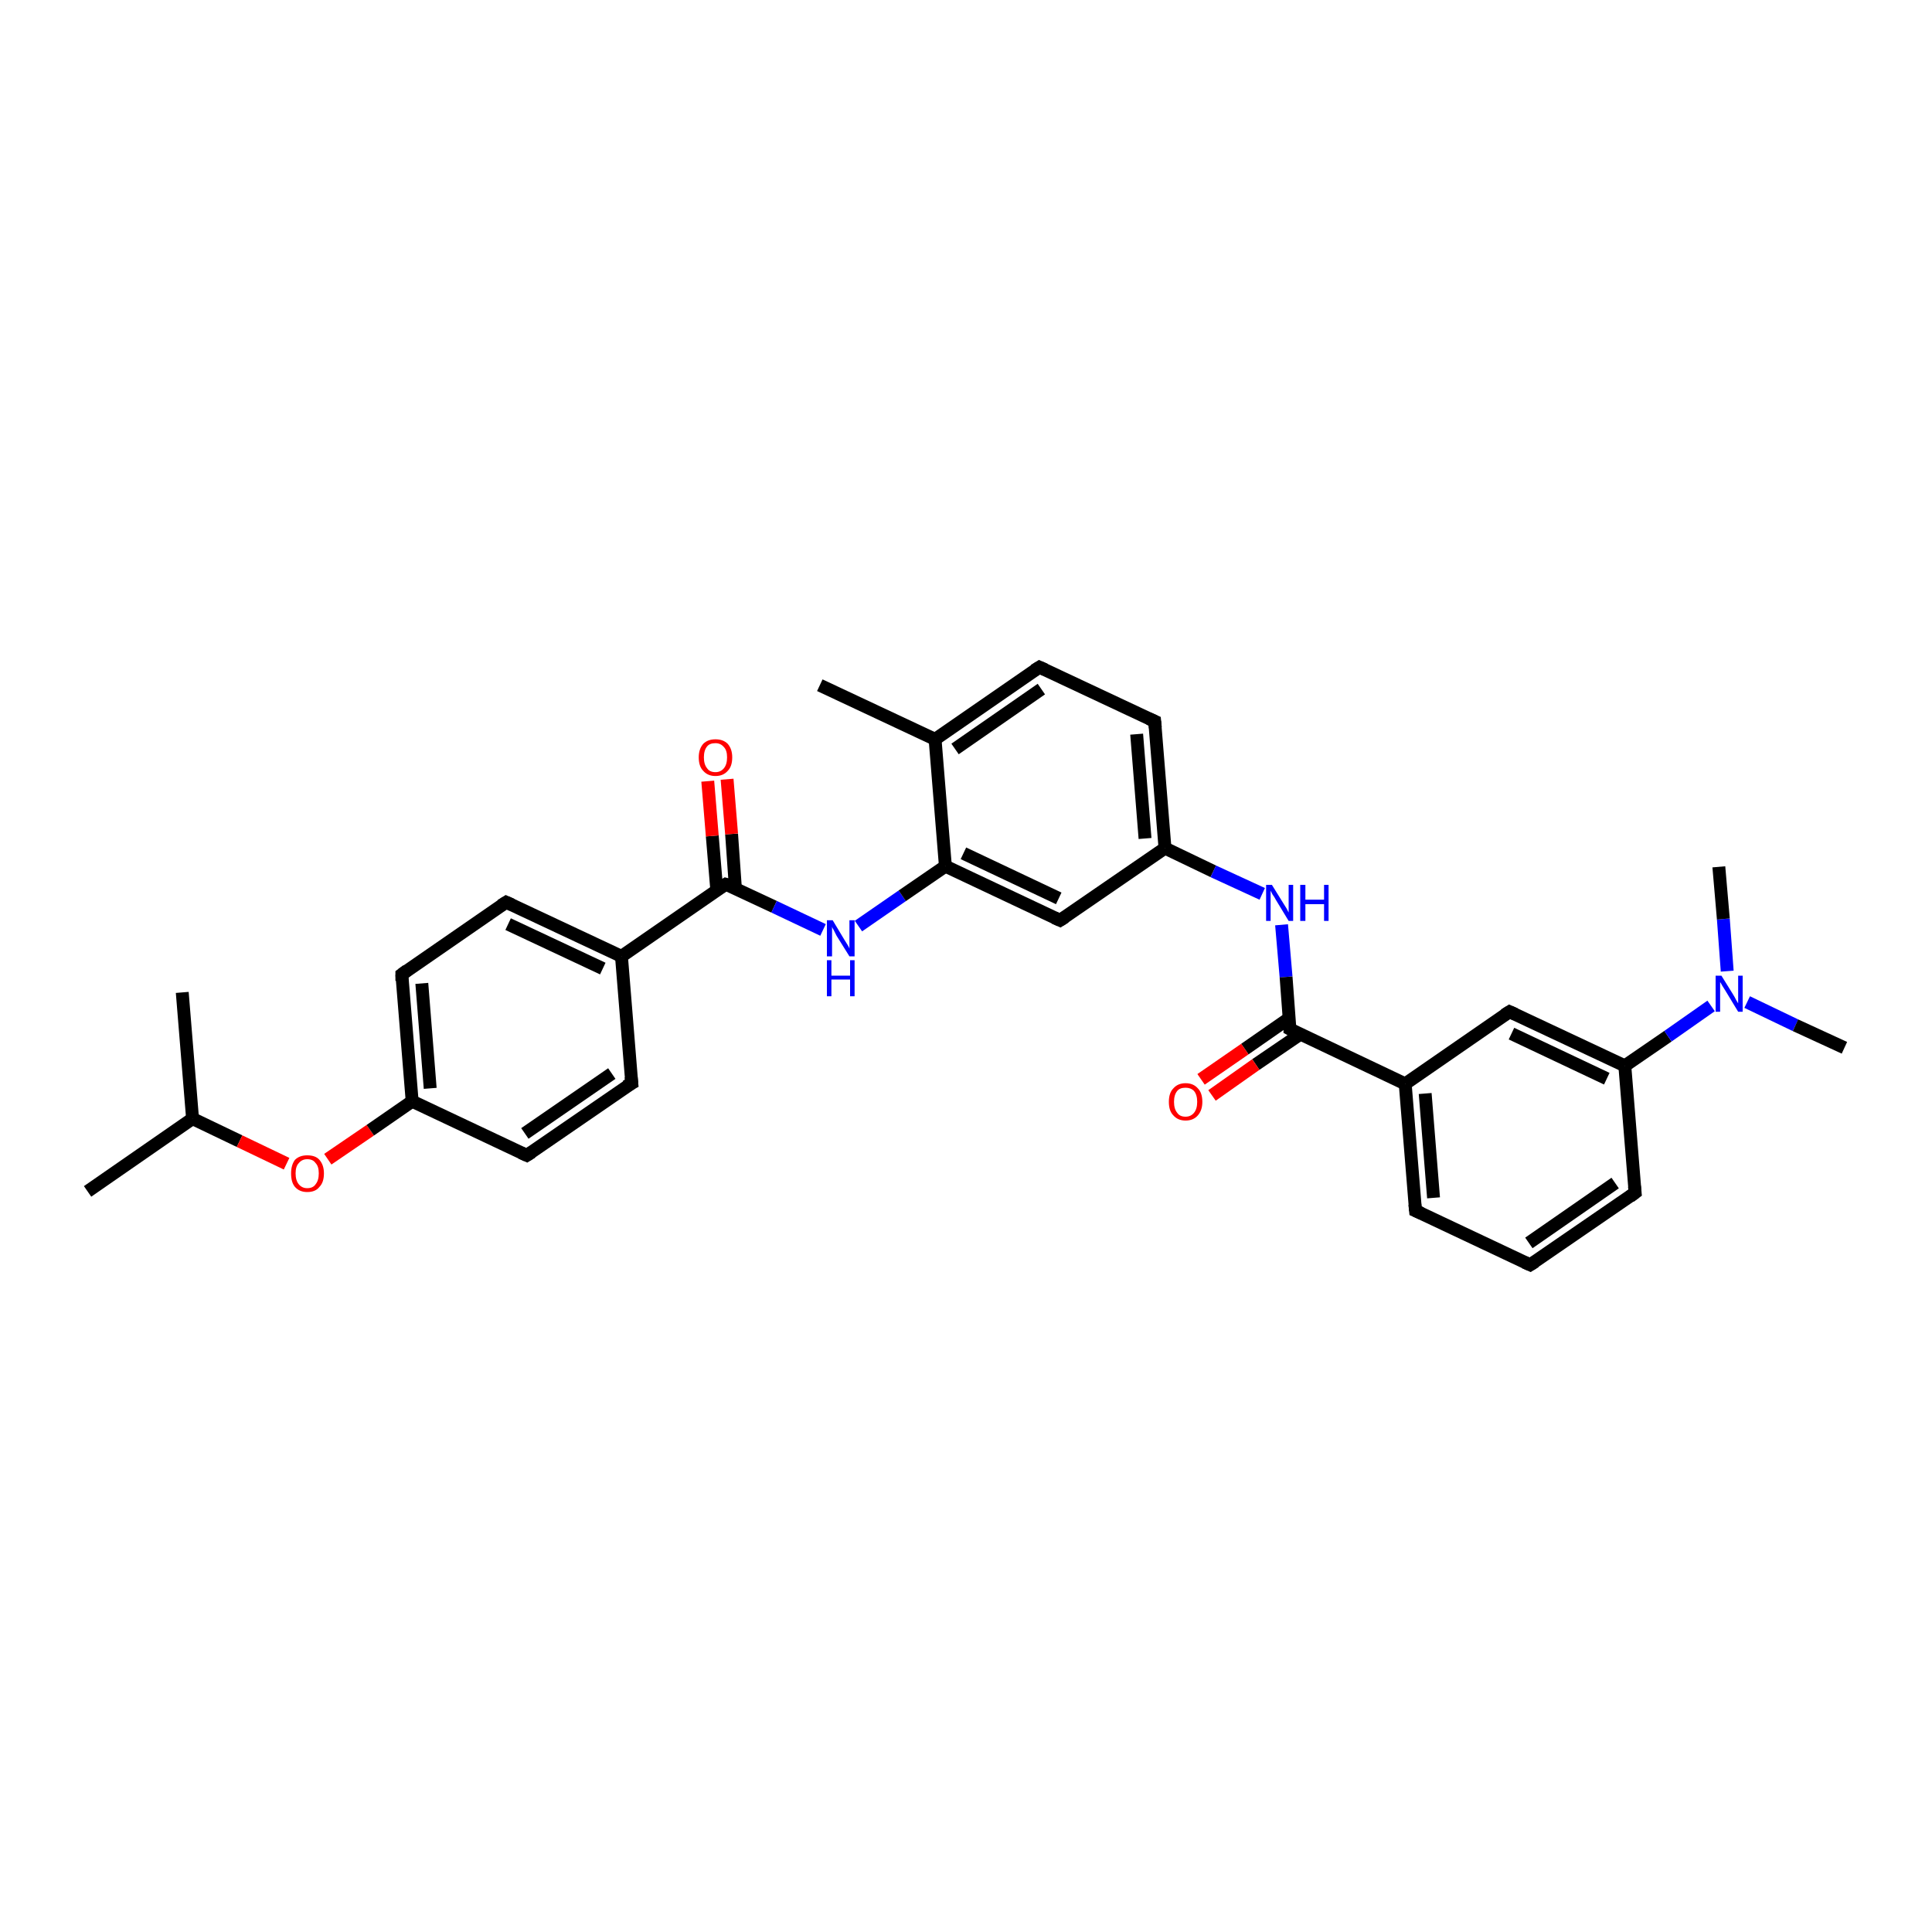 <?xml version='1.0' encoding='iso-8859-1'?>
<svg version='1.1' baseProfile='full'
              xmlns='http://www.w3.org/2000/svg'
                      xmlns:rdkit='http://www.rdkit.org/xml'
                      xmlns:xlink='http://www.w3.org/1999/xlink'
                  xml:space='preserve'
width='300px' height='300px' viewBox='0 0 300 300'>
<!-- END OF HEADER -->
<rect style='opacity:1.0;fill:#FFFFFF;stroke:none' width='300.0' height='300.0' x='0.0' y='0.0'> </rect>
<path class='bond-0 atom-0 atom-1' d='M 13.6,185.0 L 29.9,173.7' style='fill:none;fill-rule:evenodd;stroke:#000000;stroke-width:2.0px;stroke-linecap:butt;stroke-linejoin:miter;stroke-opacity:1' />
<path class='bond-1 atom-1 atom-2' d='M 29.9,173.7 L 28.3,154.1' style='fill:none;fill-rule:evenodd;stroke:#000000;stroke-width:2.0px;stroke-linecap:butt;stroke-linejoin:miter;stroke-opacity:1' />
<path class='bond-2 atom-1 atom-3' d='M 29.9,173.7 L 37.2,177.2' style='fill:none;fill-rule:evenodd;stroke:#000000;stroke-width:2.0px;stroke-linecap:butt;stroke-linejoin:miter;stroke-opacity:1' />
<path class='bond-2 atom-1 atom-3' d='M 37.2,177.2 L 44.5,180.7' style='fill:none;fill-rule:evenodd;stroke:#FF0000;stroke-width:2.0px;stroke-linecap:butt;stroke-linejoin:miter;stroke-opacity:1' />
<path class='bond-3 atom-3 atom-4' d='M 50.9,180.0 L 57.5,175.5' style='fill:none;fill-rule:evenodd;stroke:#FF0000;stroke-width:2.0px;stroke-linecap:butt;stroke-linejoin:miter;stroke-opacity:1' />
<path class='bond-3 atom-3 atom-4' d='M 57.5,175.5 L 64.0,171.0' style='fill:none;fill-rule:evenodd;stroke:#000000;stroke-width:2.0px;stroke-linecap:butt;stroke-linejoin:miter;stroke-opacity:1' />
<path class='bond-4 atom-4 atom-5' d='M 64.0,171.0 L 62.4,151.3' style='fill:none;fill-rule:evenodd;stroke:#000000;stroke-width:2.0px;stroke-linecap:butt;stroke-linejoin:miter;stroke-opacity:1' />
<path class='bond-4 atom-4 atom-5' d='M 66.8,169.0 L 65.5,152.7' style='fill:none;fill-rule:evenodd;stroke:#000000;stroke-width:2.0px;stroke-linecap:butt;stroke-linejoin:miter;stroke-opacity:1' />
<path class='bond-5 atom-5 atom-6' d='M 62.4,151.3 L 78.6,140.1' style='fill:none;fill-rule:evenodd;stroke:#000000;stroke-width:2.0px;stroke-linecap:butt;stroke-linejoin:miter;stroke-opacity:1' />
<path class='bond-6 atom-6 atom-7' d='M 78.6,140.1 L 96.5,148.5' style='fill:none;fill-rule:evenodd;stroke:#000000;stroke-width:2.0px;stroke-linecap:butt;stroke-linejoin:miter;stroke-opacity:1' />
<path class='bond-6 atom-6 atom-7' d='M 78.9,143.5 L 93.6,150.4' style='fill:none;fill-rule:evenodd;stroke:#000000;stroke-width:2.0px;stroke-linecap:butt;stroke-linejoin:miter;stroke-opacity:1' />
<path class='bond-7 atom-7 atom-8' d='M 96.5,148.5 L 98.1,168.2' style='fill:none;fill-rule:evenodd;stroke:#000000;stroke-width:2.0px;stroke-linecap:butt;stroke-linejoin:miter;stroke-opacity:1' />
<path class='bond-8 atom-8 atom-9' d='M 98.1,168.2 L 81.8,179.4' style='fill:none;fill-rule:evenodd;stroke:#000000;stroke-width:2.0px;stroke-linecap:butt;stroke-linejoin:miter;stroke-opacity:1' />
<path class='bond-8 atom-8 atom-9' d='M 95.0,166.7 L 81.5,176.0' style='fill:none;fill-rule:evenodd;stroke:#000000;stroke-width:2.0px;stroke-linecap:butt;stroke-linejoin:miter;stroke-opacity:1' />
<path class='bond-9 atom-7 atom-10' d='M 96.5,148.5 L 112.7,137.3' style='fill:none;fill-rule:evenodd;stroke:#000000;stroke-width:2.0px;stroke-linecap:butt;stroke-linejoin:miter;stroke-opacity:1' />
<path class='bond-10 atom-10 atom-11' d='M 114.2,138.0 L 113.6,129.5' style='fill:none;fill-rule:evenodd;stroke:#000000;stroke-width:2.0px;stroke-linecap:butt;stroke-linejoin:miter;stroke-opacity:1' />
<path class='bond-10 atom-10 atom-11' d='M 113.6,129.5 L 112.9,121.0' style='fill:none;fill-rule:evenodd;stroke:#FF0000;stroke-width:2.0px;stroke-linecap:butt;stroke-linejoin:miter;stroke-opacity:1' />
<path class='bond-10 atom-10 atom-11' d='M 111.3,138.2 L 110.6,129.8' style='fill:none;fill-rule:evenodd;stroke:#000000;stroke-width:2.0px;stroke-linecap:butt;stroke-linejoin:miter;stroke-opacity:1' />
<path class='bond-10 atom-10 atom-11' d='M 110.6,129.8 L 109.9,121.3' style='fill:none;fill-rule:evenodd;stroke:#FF0000;stroke-width:2.0px;stroke-linecap:butt;stroke-linejoin:miter;stroke-opacity:1' />
<path class='bond-11 atom-10 atom-12' d='M 112.7,137.3 L 120.2,140.8' style='fill:none;fill-rule:evenodd;stroke:#000000;stroke-width:2.0px;stroke-linecap:butt;stroke-linejoin:miter;stroke-opacity:1' />
<path class='bond-11 atom-10 atom-12' d='M 120.2,140.8 L 127.8,144.4' style='fill:none;fill-rule:evenodd;stroke:#0000FF;stroke-width:2.0px;stroke-linecap:butt;stroke-linejoin:miter;stroke-opacity:1' />
<path class='bond-12 atom-12 atom-13' d='M 133.3,143.8 L 140.1,139.1' style='fill:none;fill-rule:evenodd;stroke:#0000FF;stroke-width:2.0px;stroke-linecap:butt;stroke-linejoin:miter;stroke-opacity:1' />
<path class='bond-12 atom-12 atom-13' d='M 140.1,139.1 L 146.8,134.5' style='fill:none;fill-rule:evenodd;stroke:#000000;stroke-width:2.0px;stroke-linecap:butt;stroke-linejoin:miter;stroke-opacity:1' />
<path class='bond-13 atom-13 atom-14' d='M 146.8,134.5 L 164.6,142.9' style='fill:none;fill-rule:evenodd;stroke:#000000;stroke-width:2.0px;stroke-linecap:butt;stroke-linejoin:miter;stroke-opacity:1' />
<path class='bond-13 atom-13 atom-14' d='M 149.6,132.5 L 164.4,139.5' style='fill:none;fill-rule:evenodd;stroke:#000000;stroke-width:2.0px;stroke-linecap:butt;stroke-linejoin:miter;stroke-opacity:1' />
<path class='bond-14 atom-14 atom-15' d='M 164.6,142.9 L 180.9,131.7' style='fill:none;fill-rule:evenodd;stroke:#000000;stroke-width:2.0px;stroke-linecap:butt;stroke-linejoin:miter;stroke-opacity:1' />
<path class='bond-15 atom-15 atom-16' d='M 180.9,131.7 L 188.4,135.3' style='fill:none;fill-rule:evenodd;stroke:#000000;stroke-width:2.0px;stroke-linecap:butt;stroke-linejoin:miter;stroke-opacity:1' />
<path class='bond-15 atom-15 atom-16' d='M 188.4,135.3 L 196.0,138.8' style='fill:none;fill-rule:evenodd;stroke:#0000FF;stroke-width:2.0px;stroke-linecap:butt;stroke-linejoin:miter;stroke-opacity:1' />
<path class='bond-16 atom-16 atom-17' d='M 199.0,143.6 L 199.7,151.7' style='fill:none;fill-rule:evenodd;stroke:#0000FF;stroke-width:2.0px;stroke-linecap:butt;stroke-linejoin:miter;stroke-opacity:1' />
<path class='bond-16 atom-16 atom-17' d='M 199.7,151.7 L 200.3,159.8' style='fill:none;fill-rule:evenodd;stroke:#000000;stroke-width:2.0px;stroke-linecap:butt;stroke-linejoin:miter;stroke-opacity:1' />
<path class='bond-17 atom-17 atom-18' d='M 200.2,158.1 L 193.3,162.9' style='fill:none;fill-rule:evenodd;stroke:#000000;stroke-width:2.0px;stroke-linecap:butt;stroke-linejoin:miter;stroke-opacity:1' />
<path class='bond-17 atom-17 atom-18' d='M 193.3,162.9 L 186.5,167.6' style='fill:none;fill-rule:evenodd;stroke:#FF0000;stroke-width:2.0px;stroke-linecap:butt;stroke-linejoin:miter;stroke-opacity:1' />
<path class='bond-17 atom-17 atom-18' d='M 201.9,160.6 L 195.0,165.3' style='fill:none;fill-rule:evenodd;stroke:#000000;stroke-width:2.0px;stroke-linecap:butt;stroke-linejoin:miter;stroke-opacity:1' />
<path class='bond-17 atom-17 atom-18' d='M 195.0,165.3 L 188.2,170.1' style='fill:none;fill-rule:evenodd;stroke:#FF0000;stroke-width:2.0px;stroke-linecap:butt;stroke-linejoin:miter;stroke-opacity:1' />
<path class='bond-18 atom-17 atom-19' d='M 200.3,159.8 L 218.2,168.3' style='fill:none;fill-rule:evenodd;stroke:#000000;stroke-width:2.0px;stroke-linecap:butt;stroke-linejoin:miter;stroke-opacity:1' />
<path class='bond-19 atom-19 atom-20' d='M 218.2,168.3 L 219.8,188.0' style='fill:none;fill-rule:evenodd;stroke:#000000;stroke-width:2.0px;stroke-linecap:butt;stroke-linejoin:miter;stroke-opacity:1' />
<path class='bond-19 atom-19 atom-20' d='M 221.3,169.8 L 222.6,186.0' style='fill:none;fill-rule:evenodd;stroke:#000000;stroke-width:2.0px;stroke-linecap:butt;stroke-linejoin:miter;stroke-opacity:1' />
<path class='bond-20 atom-20 atom-21' d='M 219.8,188.0 L 237.6,196.4' style='fill:none;fill-rule:evenodd;stroke:#000000;stroke-width:2.0px;stroke-linecap:butt;stroke-linejoin:miter;stroke-opacity:1' />
<path class='bond-21 atom-21 atom-22' d='M 237.6,196.4 L 253.9,185.2' style='fill:none;fill-rule:evenodd;stroke:#000000;stroke-width:2.0px;stroke-linecap:butt;stroke-linejoin:miter;stroke-opacity:1' />
<path class='bond-21 atom-21 atom-22' d='M 237.4,193.0 L 250.8,183.7' style='fill:none;fill-rule:evenodd;stroke:#000000;stroke-width:2.0px;stroke-linecap:butt;stroke-linejoin:miter;stroke-opacity:1' />
<path class='bond-22 atom-22 atom-23' d='M 253.9,185.2 L 252.3,165.5' style='fill:none;fill-rule:evenodd;stroke:#000000;stroke-width:2.0px;stroke-linecap:butt;stroke-linejoin:miter;stroke-opacity:1' />
<path class='bond-23 atom-23 atom-24' d='M 252.3,165.5 L 234.4,157.1' style='fill:none;fill-rule:evenodd;stroke:#000000;stroke-width:2.0px;stroke-linecap:butt;stroke-linejoin:miter;stroke-opacity:1' />
<path class='bond-23 atom-23 atom-24' d='M 249.5,167.5 L 234.7,160.5' style='fill:none;fill-rule:evenodd;stroke:#000000;stroke-width:2.0px;stroke-linecap:butt;stroke-linejoin:miter;stroke-opacity:1' />
<path class='bond-24 atom-23 atom-25' d='M 252.3,165.5 L 259.0,160.9' style='fill:none;fill-rule:evenodd;stroke:#000000;stroke-width:2.0px;stroke-linecap:butt;stroke-linejoin:miter;stroke-opacity:1' />
<path class='bond-24 atom-23 atom-25' d='M 259.0,160.9 L 265.7,156.2' style='fill:none;fill-rule:evenodd;stroke:#0000FF;stroke-width:2.0px;stroke-linecap:butt;stroke-linejoin:miter;stroke-opacity:1' />
<path class='bond-25 atom-25 atom-26' d='M 271.3,155.6 L 278.8,159.2' style='fill:none;fill-rule:evenodd;stroke:#0000FF;stroke-width:2.0px;stroke-linecap:butt;stroke-linejoin:miter;stroke-opacity:1' />
<path class='bond-25 atom-25 atom-26' d='M 278.8,159.2 L 286.4,162.7' style='fill:none;fill-rule:evenodd;stroke:#000000;stroke-width:2.0px;stroke-linecap:butt;stroke-linejoin:miter;stroke-opacity:1' />
<path class='bond-26 atom-25 atom-27' d='M 268.2,150.8 L 267.6,142.7' style='fill:none;fill-rule:evenodd;stroke:#0000FF;stroke-width:2.0px;stroke-linecap:butt;stroke-linejoin:miter;stroke-opacity:1' />
<path class='bond-26 atom-25 atom-27' d='M 267.6,142.7 L 266.9,134.6' style='fill:none;fill-rule:evenodd;stroke:#000000;stroke-width:2.0px;stroke-linecap:butt;stroke-linejoin:miter;stroke-opacity:1' />
<path class='bond-27 atom-15 atom-28' d='M 180.9,131.7 L 179.3,112.0' style='fill:none;fill-rule:evenodd;stroke:#000000;stroke-width:2.0px;stroke-linecap:butt;stroke-linejoin:miter;stroke-opacity:1' />
<path class='bond-27 atom-15 atom-28' d='M 177.8,130.2 L 176.5,114.0' style='fill:none;fill-rule:evenodd;stroke:#000000;stroke-width:2.0px;stroke-linecap:butt;stroke-linejoin:miter;stroke-opacity:1' />
<path class='bond-28 atom-28 atom-29' d='M 179.3,112.0 L 161.4,103.6' style='fill:none;fill-rule:evenodd;stroke:#000000;stroke-width:2.0px;stroke-linecap:butt;stroke-linejoin:miter;stroke-opacity:1' />
<path class='bond-29 atom-29 atom-30' d='M 161.4,103.6 L 145.2,114.8' style='fill:none;fill-rule:evenodd;stroke:#000000;stroke-width:2.0px;stroke-linecap:butt;stroke-linejoin:miter;stroke-opacity:1' />
<path class='bond-29 atom-29 atom-30' d='M 161.7,107.0 L 148.3,116.3' style='fill:none;fill-rule:evenodd;stroke:#000000;stroke-width:2.0px;stroke-linecap:butt;stroke-linejoin:miter;stroke-opacity:1' />
<path class='bond-30 atom-30 atom-31' d='M 145.2,114.8 L 127.3,106.4' style='fill:none;fill-rule:evenodd;stroke:#000000;stroke-width:2.0px;stroke-linecap:butt;stroke-linejoin:miter;stroke-opacity:1' />
<path class='bond-31 atom-9 atom-4' d='M 81.8,179.4 L 64.0,171.0' style='fill:none;fill-rule:evenodd;stroke:#000000;stroke-width:2.0px;stroke-linecap:butt;stroke-linejoin:miter;stroke-opacity:1' />
<path class='bond-32 atom-30 atom-13' d='M 145.2,114.8 L 146.8,134.5' style='fill:none;fill-rule:evenodd;stroke:#000000;stroke-width:2.0px;stroke-linecap:butt;stroke-linejoin:miter;stroke-opacity:1' />
<path class='bond-33 atom-24 atom-19' d='M 234.4,157.1 L 218.2,168.3' style='fill:none;fill-rule:evenodd;stroke:#000000;stroke-width:2.0px;stroke-linecap:butt;stroke-linejoin:miter;stroke-opacity:1' />
<path d='M 62.4,152.3 L 62.4,151.3 L 63.2,150.7' style='fill:none;stroke:#000000;stroke-width:2.0px;stroke-linecap:butt;stroke-linejoin:miter;stroke-opacity:1;' />
<path d='M 77.8,140.6 L 78.6,140.1 L 79.5,140.5' style='fill:none;stroke:#000000;stroke-width:2.0px;stroke-linecap:butt;stroke-linejoin:miter;stroke-opacity:1;' />
<path d='M 98.0,167.2 L 98.1,168.2 L 97.2,168.7' style='fill:none;stroke:#000000;stroke-width:2.0px;stroke-linecap:butt;stroke-linejoin:miter;stroke-opacity:1;' />
<path d='M 82.6,178.9 L 81.8,179.4 L 80.9,179.0' style='fill:none;stroke:#000000;stroke-width:2.0px;stroke-linecap:butt;stroke-linejoin:miter;stroke-opacity:1;' />
<path d='M 111.9,137.8 L 112.7,137.3 L 113.1,137.4' style='fill:none;stroke:#000000;stroke-width:2.0px;stroke-linecap:butt;stroke-linejoin:miter;stroke-opacity:1;' />
<path d='M 163.7,142.5 L 164.6,142.9 L 165.4,142.4' style='fill:none;stroke:#000000;stroke-width:2.0px;stroke-linecap:butt;stroke-linejoin:miter;stroke-opacity:1;' />
<path d='M 200.3,159.4 L 200.3,159.8 L 201.2,160.3' style='fill:none;stroke:#000000;stroke-width:2.0px;stroke-linecap:butt;stroke-linejoin:miter;stroke-opacity:1;' />
<path d='M 219.7,187.0 L 219.8,188.0 L 220.7,188.4' style='fill:none;stroke:#000000;stroke-width:2.0px;stroke-linecap:butt;stroke-linejoin:miter;stroke-opacity:1;' />
<path d='M 236.7,196.0 L 237.6,196.4 L 238.4,195.9' style='fill:none;stroke:#000000;stroke-width:2.0px;stroke-linecap:butt;stroke-linejoin:miter;stroke-opacity:1;' />
<path d='M 253.1,185.8 L 253.9,185.2 L 253.8,184.2' style='fill:none;stroke:#000000;stroke-width:2.0px;stroke-linecap:butt;stroke-linejoin:miter;stroke-opacity:1;' />
<path d='M 235.3,157.5 L 234.4,157.1 L 233.6,157.6' style='fill:none;stroke:#000000;stroke-width:2.0px;stroke-linecap:butt;stroke-linejoin:miter;stroke-opacity:1;' />
<path d='M 179.4,113.0 L 179.3,112.0 L 178.4,111.6' style='fill:none;stroke:#000000;stroke-width:2.0px;stroke-linecap:butt;stroke-linejoin:miter;stroke-opacity:1;' />
<path d='M 162.3,104.0 L 161.4,103.6 L 160.6,104.1' style='fill:none;stroke:#000000;stroke-width:2.0px;stroke-linecap:butt;stroke-linejoin:miter;stroke-opacity:1;' />
<path class='atom-3' d='M 45.2 182.2
Q 45.2 180.9, 45.8 180.1
Q 46.5 179.4, 47.7 179.4
Q 49.0 179.4, 49.6 180.1
Q 50.3 180.9, 50.3 182.2
Q 50.3 183.6, 49.6 184.3
Q 49.0 185.1, 47.7 185.1
Q 46.5 185.1, 45.8 184.3
Q 45.2 183.6, 45.2 182.2
M 47.7 184.5
Q 48.6 184.5, 49.0 183.9
Q 49.5 183.3, 49.5 182.2
Q 49.5 181.1, 49.0 180.6
Q 48.6 180.0, 47.7 180.0
Q 46.9 180.0, 46.4 180.6
Q 45.9 181.1, 45.9 182.2
Q 45.9 183.3, 46.4 183.9
Q 46.9 184.5, 47.7 184.5
' fill='#FF0000'/>
<path class='atom-11' d='M 108.5 117.6
Q 108.5 116.3, 109.2 115.5
Q 109.9 114.8, 111.1 114.8
Q 112.3 114.8, 113.0 115.5
Q 113.7 116.3, 113.7 117.6
Q 113.7 119.0, 113.0 119.7
Q 112.3 120.5, 111.1 120.5
Q 109.9 120.5, 109.2 119.7
Q 108.5 119.0, 108.5 117.6
M 111.1 119.9
Q 111.9 119.9, 112.4 119.3
Q 112.9 118.7, 112.9 117.6
Q 112.9 116.5, 112.4 116.0
Q 111.9 115.4, 111.1 115.4
Q 110.2 115.4, 109.8 115.9
Q 109.3 116.5, 109.3 117.6
Q 109.3 118.7, 109.8 119.3
Q 110.2 119.9, 111.1 119.9
' fill='#FF0000'/>
<path class='atom-12' d='M 129.3 142.9
L 131.1 145.9
Q 131.3 146.2, 131.6 146.7
Q 131.9 147.2, 131.9 147.3
L 131.9 142.9
L 132.7 142.9
L 132.7 148.5
L 131.9 148.5
L 129.9 145.3
Q 129.7 144.9, 129.5 144.5
Q 129.2 144.0, 129.2 143.9
L 129.2 148.5
L 128.4 148.5
L 128.4 142.9
L 129.3 142.9
' fill='#0000FF'/>
<path class='atom-12' d='M 128.4 149.1
L 129.1 149.1
L 129.1 151.5
L 132.0 151.5
L 132.0 149.1
L 132.7 149.1
L 132.7 154.7
L 132.0 154.7
L 132.0 152.1
L 129.1 152.1
L 129.1 154.7
L 128.4 154.7
L 128.4 149.1
' fill='#0000FF'/>
<path class='atom-16' d='M 197.5 137.4
L 199.3 140.3
Q 199.5 140.6, 199.8 141.1
Q 200.1 141.7, 200.1 141.7
L 200.1 137.4
L 200.8 137.4
L 200.8 143.0
L 200.1 143.0
L 198.1 139.7
Q 197.9 139.3, 197.6 138.9
Q 197.4 138.5, 197.3 138.3
L 197.3 143.0
L 196.6 143.0
L 196.6 137.4
L 197.5 137.4
' fill='#0000FF'/>
<path class='atom-16' d='M 201.9 137.4
L 202.7 137.4
L 202.7 139.7
L 205.6 139.7
L 205.6 137.4
L 206.3 137.4
L 206.3 143.0
L 205.6 143.0
L 205.6 140.4
L 202.7 140.4
L 202.7 143.0
L 201.9 143.0
L 201.9 137.4
' fill='#0000FF'/>
<path class='atom-18' d='M 181.5 171.1
Q 181.5 169.7, 182.2 169.0
Q 182.9 168.2, 184.1 168.2
Q 185.3 168.2, 186.0 169.0
Q 186.7 169.7, 186.7 171.1
Q 186.7 172.4, 186.0 173.2
Q 185.3 174.0, 184.1 174.0
Q 182.9 174.0, 182.2 173.2
Q 181.5 172.5, 181.5 171.1
M 184.1 173.4
Q 184.9 173.4, 185.4 172.8
Q 185.9 172.2, 185.9 171.1
Q 185.9 170.0, 185.4 169.4
Q 184.9 168.9, 184.1 168.9
Q 183.2 168.9, 182.8 169.4
Q 182.3 170.0, 182.3 171.1
Q 182.3 172.2, 182.8 172.8
Q 183.2 173.4, 184.1 173.4
' fill='#FF0000'/>
<path class='atom-25' d='M 267.3 151.5
L 269.1 154.4
Q 269.3 154.7, 269.6 155.3
Q 269.9 155.8, 269.9 155.8
L 269.9 151.5
L 270.6 151.5
L 270.6 157.1
L 269.9 157.1
L 267.9 153.8
Q 267.7 153.5, 267.4 153.0
Q 267.2 152.6, 267.1 152.5
L 267.1 157.1
L 266.4 157.1
L 266.4 151.5
L 267.3 151.5
' fill='#0000FF'/>
</svg>
